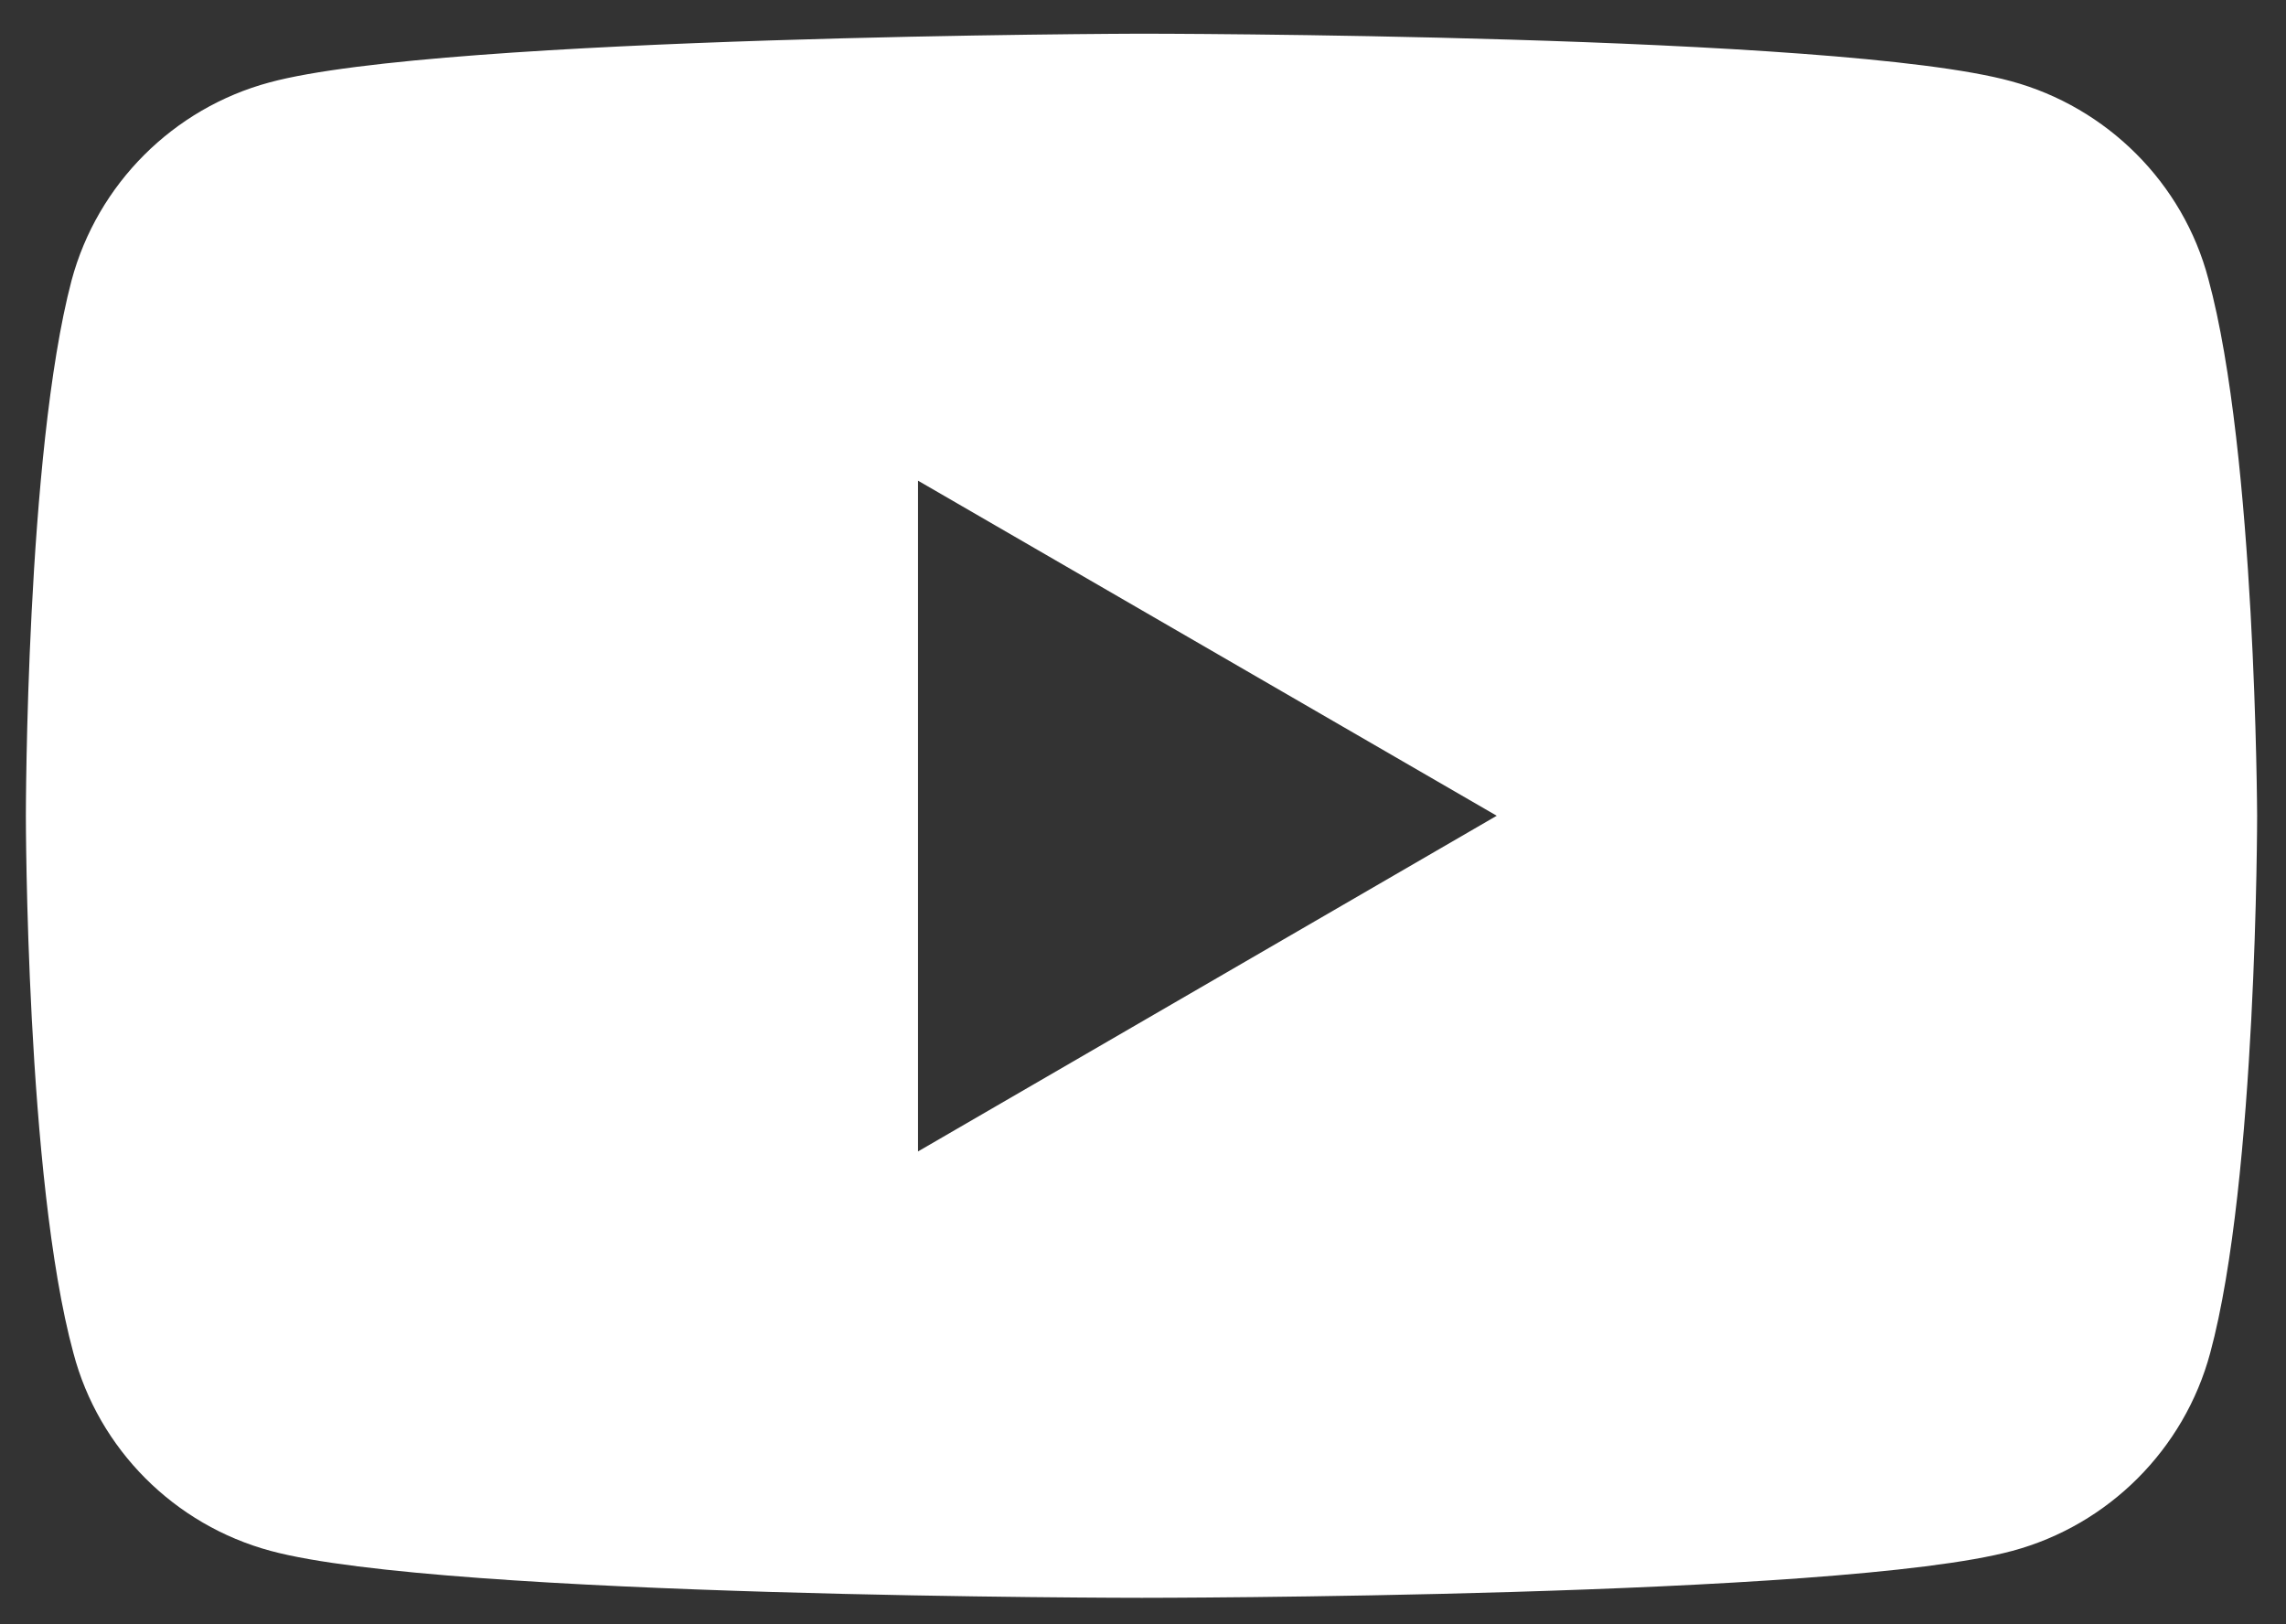 <?xml version="1.0" encoding="UTF-8"?>
<svg id="_レイヤー_1" data-name="レイヤー 1" xmlns="http://www.w3.org/2000/svg" viewBox="0 0 38 27">
  <rect x="0" y="0" width="38" height="27" fill="#333333" stroke="none"/>
  <defs>
    <style>
      .cls-1 {
        fill: #fff;
      }
    </style>
  </defs>
  <path class="cls-1" d="m36.71,4.64c-.42-1.6-1.69-2.86-3.28-3.29-2.88-.79-14.48-.79-14.48-.79,0,0-11.59.03-14.47.81-1.6.43-2.86,1.69-3.29,3.29C.43,7.54.43,13.56.43,13.56c0,0,0,6.03.79,8.93.42,1.6,1.68,2.86,3.28,3.29,2.88.78,14.48.78,14.48.78,0,0,11.59,0,14.47-.78,1.6-.43,2.86-1.69,3.29-3.29.78-2.88.78-8.93.78-8.93,0,0-.02-6.02-.81-8.92Zm-21.45,14.5V7.99l9.62,5.57-9.62,5.58Z"/>
</svg>